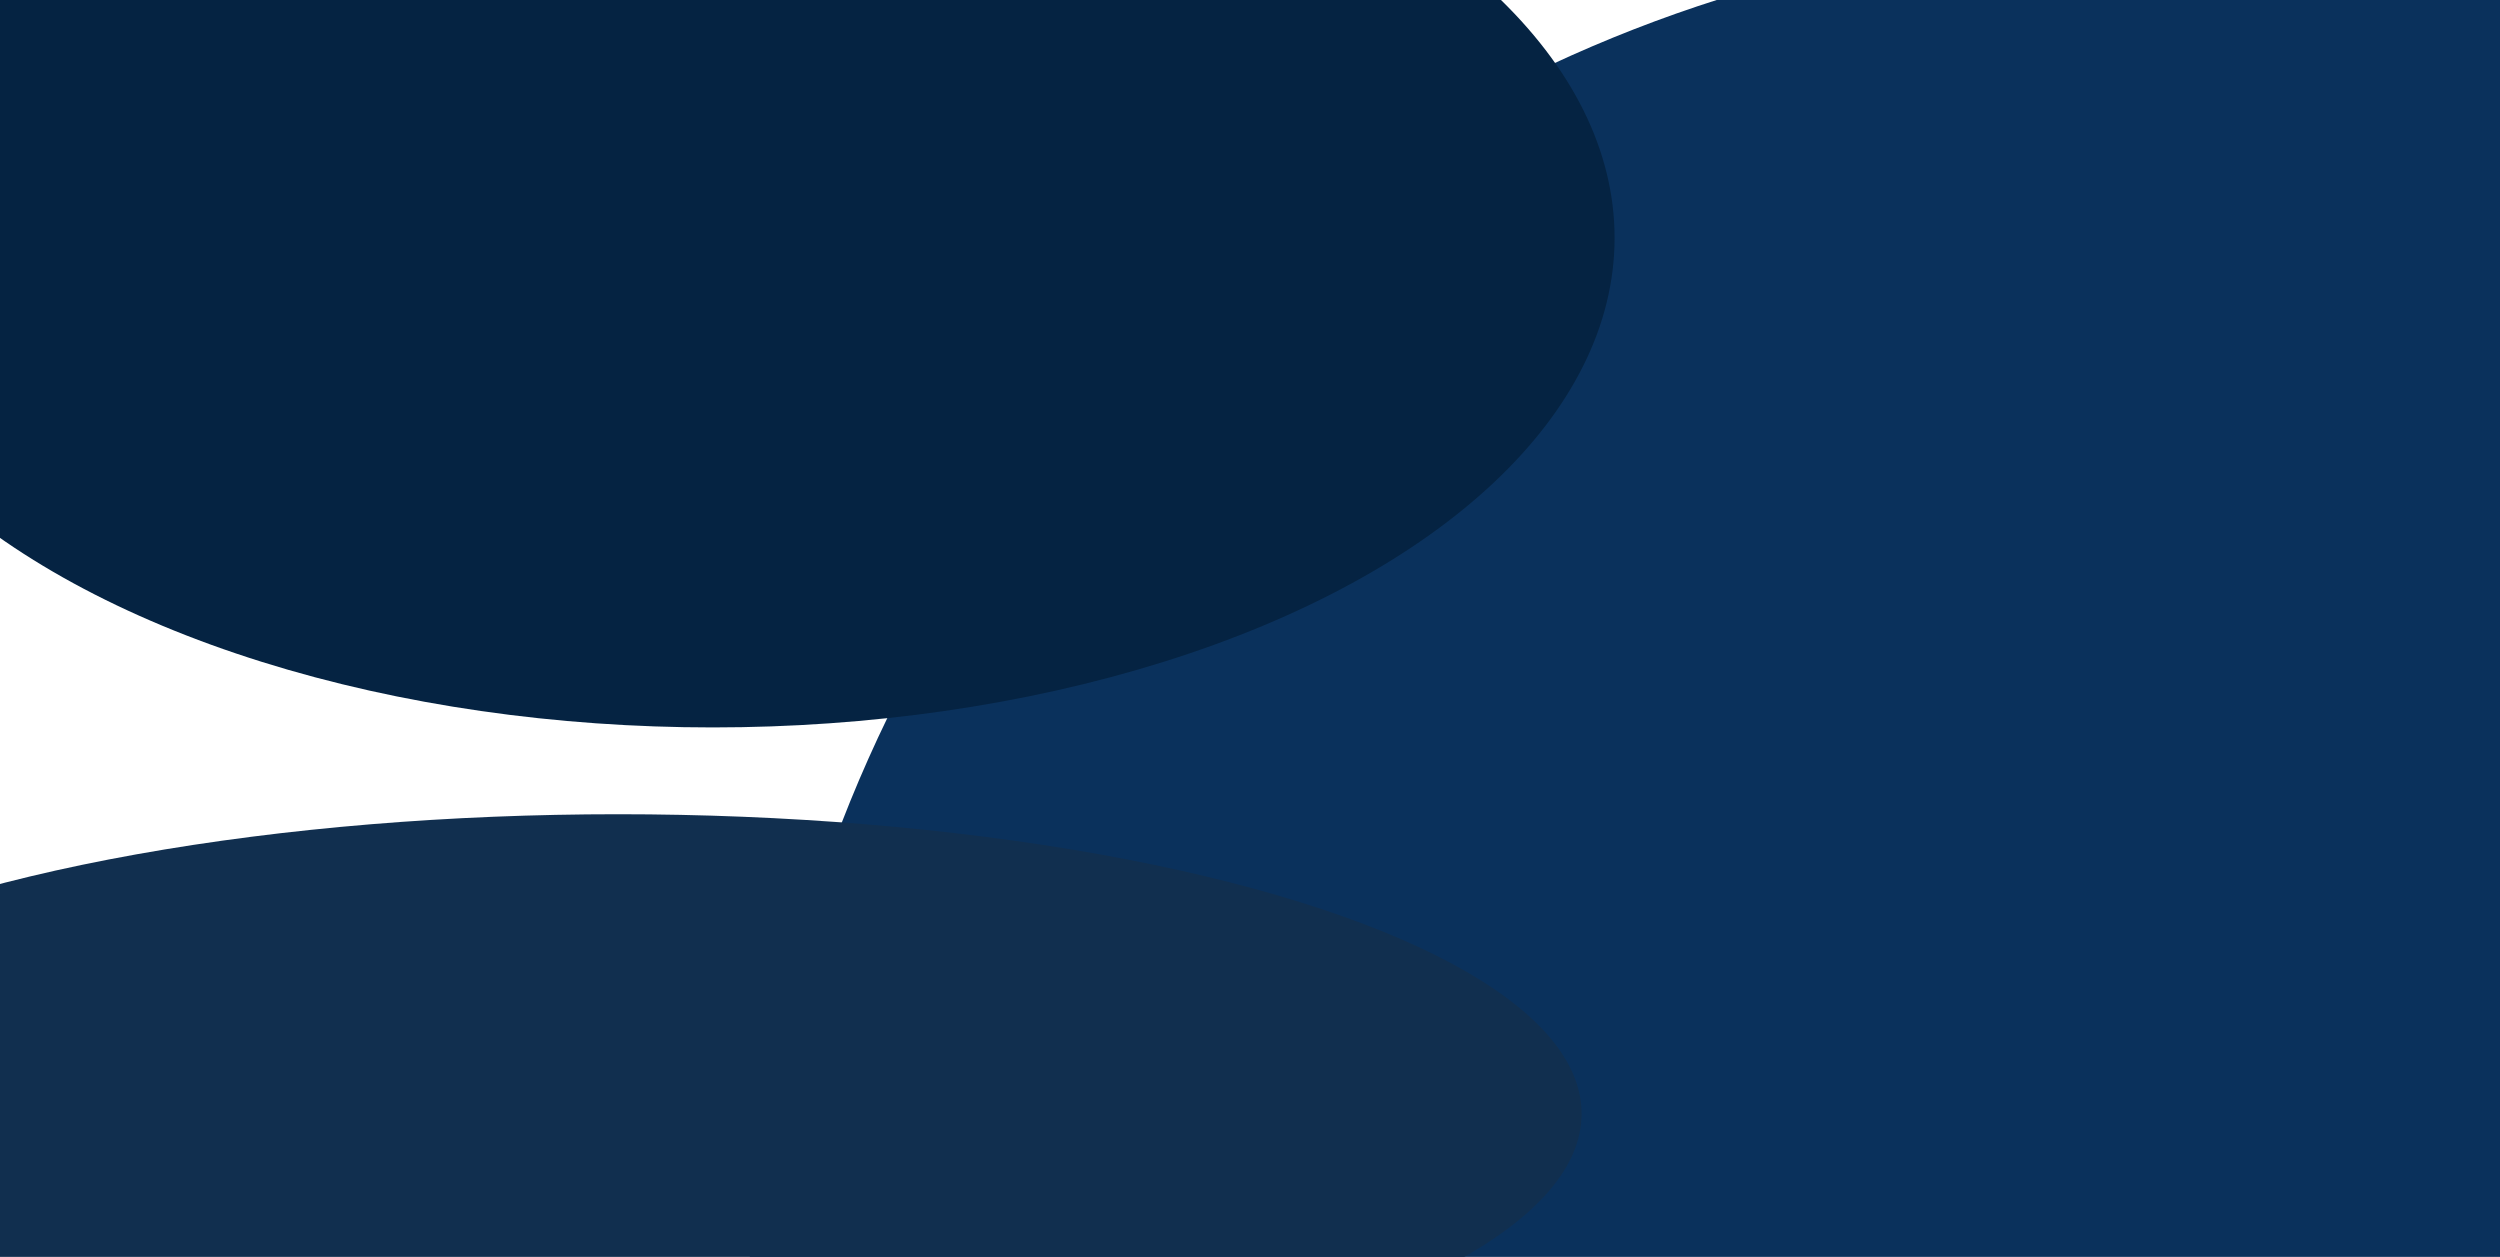 <svg width="1440" height="724" viewBox="0 0 1440 724" fill="none" xmlns="http://www.w3.org/2000/svg">
<g clip-path="url(#clip0_2250_21258)">
<g filter="url(#filter0_f_2250_21258)">
<ellipse cx="1227.24" cy="757.021" rx="797.828" ry="793.195" transform="rotate(-36.102 1227.24 757.021)" fill="#0A315C"/>
</g>
<g filter="url(#filter1_f_2250_21258)">
<ellipse cx="410.5" cy="137" rx="519.5" ry="282" fill="#052342"/>
</g>
<g filter="url(#filter2_f_2250_21258)">
<ellipse cx="356" cy="641.5" rx="555" ry="172.5" fill="#112F4F"/>
</g>
</g>
<defs>
<filter id="filter0_f_2250_21258" x="130.961" y="-337.838" width="2192.56" height="2189.72" filterUnits="userSpaceOnUse" color-interpolation-filters="sRGB">
<feFlood flood-opacity="0" result="BackgroundImageFix"/>
<feBlend mode="normal" in="SourceGraphic" in2="BackgroundImageFix" result="shape"/>
<feGaussianBlur stdDeviation="150" result="effect1_foregroundBlur_2250_21258"/>
</filter>
<filter id="filter1_f_2250_21258" x="-429" y="-465" width="1679" height="1204" filterUnits="userSpaceOnUse" color-interpolation-filters="sRGB">
<feFlood flood-opacity="0" result="BackgroundImageFix"/>
<feBlend mode="normal" in="SourceGraphic" in2="BackgroundImageFix" result="shape"/>
<feGaussianBlur stdDeviation="160" result="effect1_foregroundBlur_2250_21258"/>
</filter>
<filter id="filter2_f_2250_21258" x="-499" y="169" width="1710" height="945" filterUnits="userSpaceOnUse" color-interpolation-filters="sRGB">
<feFlood flood-opacity="0" result="BackgroundImageFix"/>
<feBlend mode="normal" in="SourceGraphic" in2="BackgroundImageFix" result="shape"/>
<feGaussianBlur stdDeviation="150" result="effect1_foregroundBlur_2250_21258"/>
</filter>
<clipPath id="clip0_2250_21258">
<rect width="1440" height="724" fill="white"/>
</clipPath>
</defs>
</svg>
